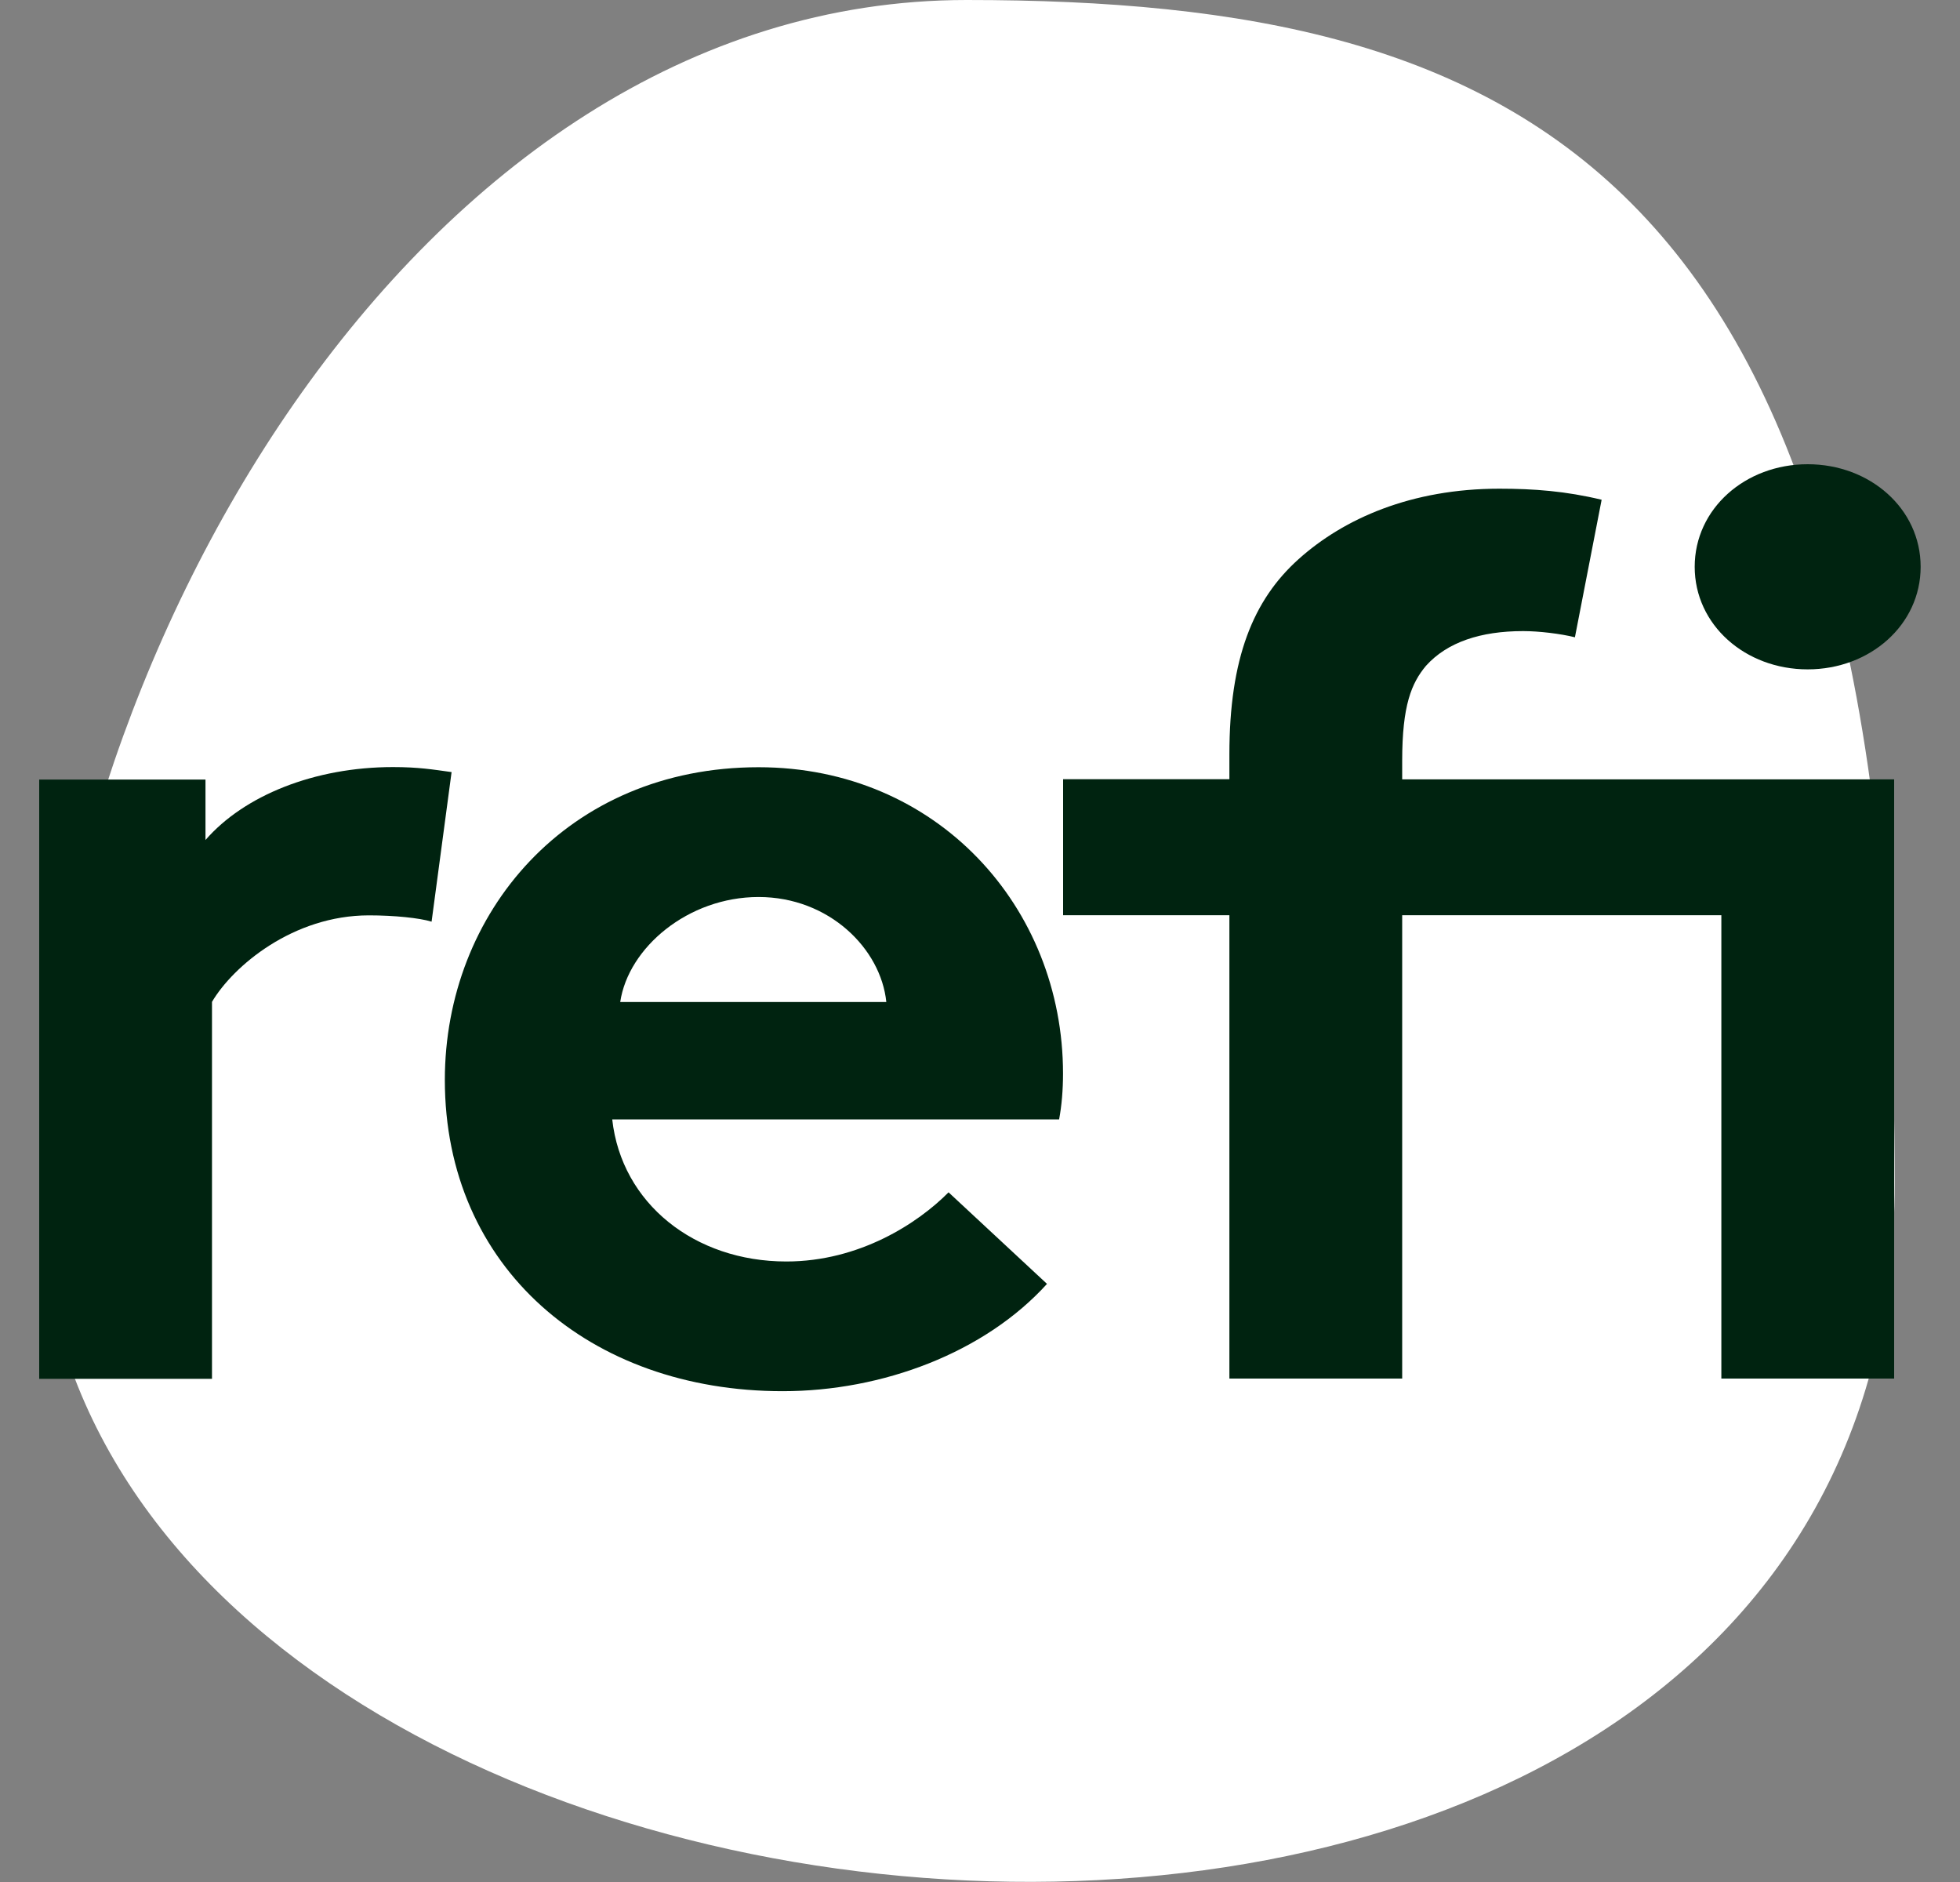 <svg width="25" height="24" viewBox="0 0 25 24" xmlns="http://www.w3.org/2000/svg">
<rect x="0" y="0" width="25" height="24" fill="#808080" stroke="none"/>
<g id="VECTOR" clip-path="url(#clip0_1087_4187)">
<path id="Vector" d="M24.167 15.084C24.16 2.156 19.428 0 12.33 0C5.232 0 0.5 8.68 0.5 15.097C0.5 25.882 24.174 28.007 24.167 15.082V15.084Z" fill="white"/>
<path id="Vector_2" d="M5.503 11.753C5.351 11.706 5.027 11.673 4.706 11.673C3.739 11.673 2.975 12.318 2.704 12.776V17.583H0.5V9.941H2.621V10.712C3.113 10.145 4.012 9.782 5.013 9.782C5.337 9.782 5.522 9.813 5.76 9.846L5.505 11.753H5.503Z" fill="#002310"/>
<path id="Vector_3" d="M13.357 16.37C12.56 17.251 11.255 17.741 9.983 17.741C7.524 17.741 5.674 16.166 5.674 13.772C5.674 11.644 7.234 9.784 9.676 9.784C11.949 9.784 13.559 11.565 13.559 13.692C13.559 13.898 13.542 14.101 13.509 14.275H7.809C7.928 15.347 8.86 16.087 10.03 16.087C10.962 16.087 11.709 15.599 12.099 15.205L13.354 16.372L13.357 16.37ZM11.305 12.778C11.236 12.099 10.575 11.439 9.676 11.439C8.777 11.439 8.014 12.084 7.911 12.778H11.305Z" fill="#002310"/>
<path id="Vector_4" d="M20.089 8.127C19.904 8.081 19.63 8.048 19.428 8.048C18.886 8.048 18.46 8.189 18.189 8.49C18.004 8.711 17.885 8.993 17.885 9.702V9.939H24.16V17.58H21.956V11.671H17.885V17.58H15.681V11.671H13.56V9.937H15.681V9.621C15.681 8.392 15.985 7.65 16.563 7.131C17.141 6.612 18.004 6.232 19.124 6.232C19.564 6.232 19.973 6.263 20.429 6.373L20.089 8.123V8.127ZM23.057 5.92C23.853 5.92 24.498 6.488 24.498 7.228C24.498 7.968 23.853 8.536 23.057 8.536C22.26 8.536 21.616 7.968 21.616 7.228C21.616 6.488 22.26 5.92 23.057 5.92Z" fill="#002310"/>
</g>
<defs>
<clipPath id="clip0_1087_4187">
<rect width="24" height="24" fill="white" transform="translate(0.5)"/>
</clipPath>
</defs>
</svg>
